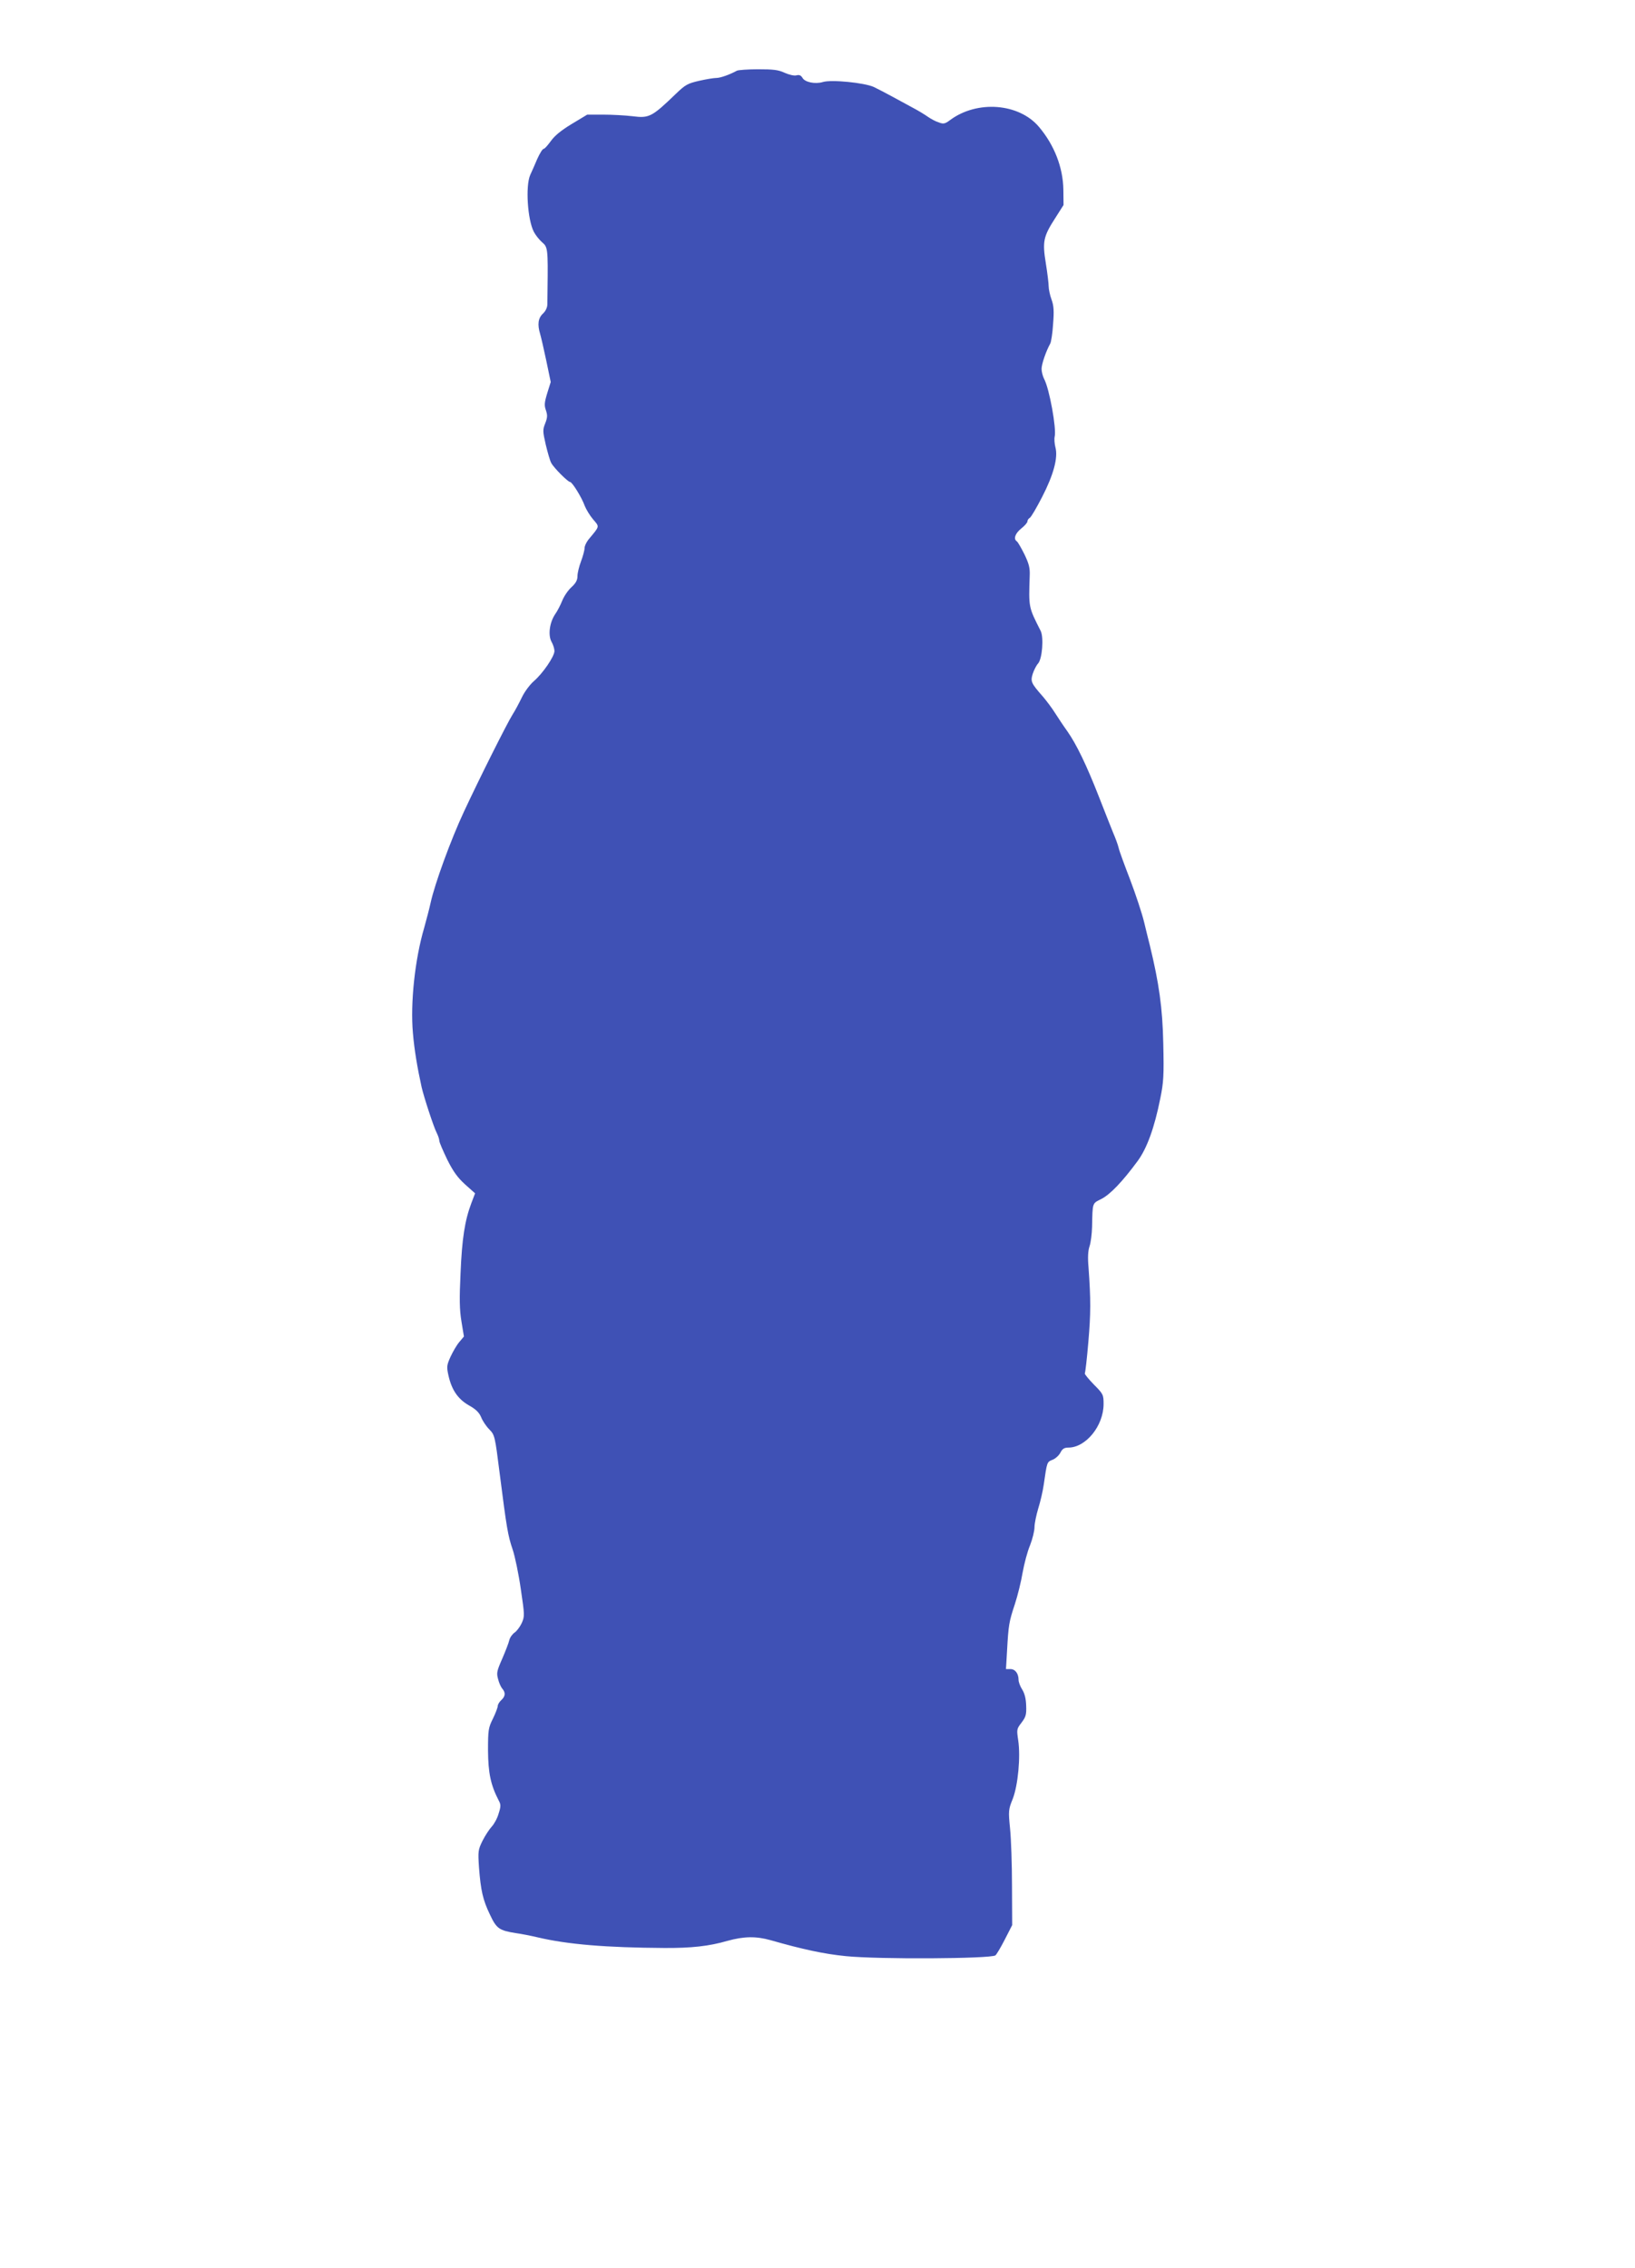 <?xml version="1.0" standalone="no"?>
<!DOCTYPE svg PUBLIC "-//W3C//DTD SVG 20010904//EN"
 "http://www.w3.org/TR/2001/REC-SVG-20010904/DTD/svg10.dtd">
<svg version="1.0" xmlns="http://www.w3.org/2000/svg"
 width="923pt" height="1280pt" viewBox="0 0 923 1280"
 preserveAspectRatio="xMidYMid meet">
<g transform="translate(0,1280) scale(0.1,-0.1)"
fill="#3f51b5" stroke="none">
<path d="M4160 12401 c-40 -22 -93 -41 -116 -41 -14 0 -57 -7 -97 -16 -65 -15
-78 -22 -132 -74 -135 -130 -150 -138 -244 -126 -42 5 -116 9 -166 9 l-90 0
-88 -53 c-61 -37 -97 -67 -118 -97 -17 -23 -34 -43 -40 -43 -6 0 -22 -26 -36
-57 -13 -32 -32 -73 -40 -91 -27 -62 -15 -253 21 -321 10 -19 31 -45 47 -59
31 -26 33 -37 30 -262 0 -30 -1 -69 -1 -86 0 -19 -9 -39 -25 -54 -27 -25 -32
-61 -16 -114 5 -17 21 -85 35 -152 l25 -120 -20 -64 c-16 -53 -17 -68 -7 -96
9 -27 9 -40 -4 -73 -15 -37 -14 -46 3 -121 11 -45 24 -91 31 -103 14 -27 94
-107 106 -107 12 0 67 -89 83 -135 8 -20 29 -55 47 -76 37 -43 38 -37 -20
-107 -16 -18 -28 -43 -28 -55 0 -12 -9 -46 -20 -75 -11 -29 -20 -66 -20 -83 0
-23 -9 -40 -34 -63 -19 -17 -42 -51 -52 -76 -10 -25 -28 -60 -41 -78 -31 -47
-40 -118 -19 -155 9 -16 16 -39 16 -51 0 -31 -66 -127 -116 -170 -22 -19 -53
-60 -68 -92 -16 -33 -39 -76 -52 -96 -32 -51 -188 -362 -275 -549 -74 -158
-165 -408 -188 -514 -7 -33 -24 -96 -36 -140 -53 -179 -79 -427 -64 -595 8
-95 25 -196 49 -305 13 -57 68 -225 85 -258 8 -16 15 -36 15 -45 0 -9 21 -57
45 -107 34 -68 59 -102 101 -140 l56 -50 -21 -55 c-37 -98 -53 -201 -61 -394
-7 -146 -6 -208 5 -274 l14 -85 -26 -31 c-14 -16 -36 -54 -49 -82 -22 -48 -23
-58 -13 -104 18 -83 53 -135 115 -171 40 -22 59 -41 70 -67 8 -21 29 -52 46
-69 31 -32 32 -36 59 -250 39 -306 46 -349 73 -428 13 -38 34 -139 46 -223 22
-148 22 -155 5 -193 -10 -21 -28 -45 -40 -53 -12 -8 -26 -27 -30 -43 -3 -15
-22 -63 -40 -105 -30 -68 -33 -80 -23 -115 5 -21 16 -45 24 -54 19 -22 17 -43
-6 -64 -11 -10 -20 -25 -20 -33 0 -8 -12 -40 -27 -71 -26 -52 -28 -64 -28
-181 1 -126 15 -194 60 -281 13 -23 13 -34 0 -74 -7 -26 -25 -59 -39 -74 -13
-14 -37 -50 -52 -80 -25 -51 -26 -59 -20 -150 10 -131 22 -184 62 -267 37 -79
52 -89 145 -104 30 -4 86 -15 124 -24 169 -40 387 -58 715 -60 152 -1 253 10
356 40 94 26 162 27 244 4 185 -53 304 -78 424 -90 187 -19 813 -15 845 4 6 4
30 44 53 89 l42 82 -1 220 c0 121 -5 267 -11 325 -10 100 -9 108 15 167 30 77
45 238 31 331 -9 61 -9 64 19 100 24 32 28 45 26 95 -1 38 -8 68 -22 91 -12
18 -21 43 -21 55 0 36 -19 61 -46 61 l-25 0 6 103 c8 145 11 164 44 263 16 49
36 130 44 179 9 50 27 119 42 154 14 36 25 81 25 102 0 20 10 68 21 105 12 38
26 98 31 134 19 131 18 128 49 141 17 6 37 25 45 40 11 22 22 29 45 29 99 0
199 123 199 246 0 52 -2 57 -55 110 -30 31 -53 59 -51 63 3 4 12 83 20 177 14
162 14 240 1 421 -5 55 -3 95 6 120 7 21 13 70 14 108 3 141 0 132 54 159 49
26 116 95 203 213 53 72 95 188 128 353 19 93 21 129 17 310 -4 201 -24 341
-76 555 -6 22 -20 81 -32 130 -12 50 -48 158 -79 240 -32 83 -62 164 -65 180
-4 17 -18 55 -31 85 -12 30 -48 120 -79 200 -72 184 -128 299 -179 372 -23 32
-54 79 -70 104 -16 26 -47 67 -68 92 -68 77 -71 86 -58 129 7 21 20 47 30 58
24 27 33 147 15 184 -69 136 -68 131 -62 311 2 44 -4 68 -30 122 -18 36 -37
69 -43 73 -20 13 -9 45 25 72 19 15 35 33 35 40 0 7 6 16 13 20 8 4 39 58 70
118 65 126 91 223 75 281 -5 20 -7 47 -4 60 11 44 -30 272 -60 326 -7 14 -14
40 -14 56 0 28 26 102 49 143 5 9 13 59 16 110 6 74 4 104 -9 139 -9 25 -16
58 -16 74 0 15 -7 74 -16 130 -20 123 -14 151 53 255 l47 74 -1 87 c-2 125
-51 251 -137 353 -113 135 -350 153 -503 39 -28 -21 -37 -23 -63 -13 -17 5
-45 20 -62 32 -17 12 -56 36 -87 52 -31 17 -83 45 -116 63 -33 18 -79 42 -102
53 -52 24 -240 43 -288 28 -43 -13 -102 -1 -115 24 -8 13 -17 18 -33 14 -13
-4 -42 3 -67 14 -36 17 -65 20 -150 20 -58 0 -112 -4 -120 -8z"/>
</g>
</svg>
